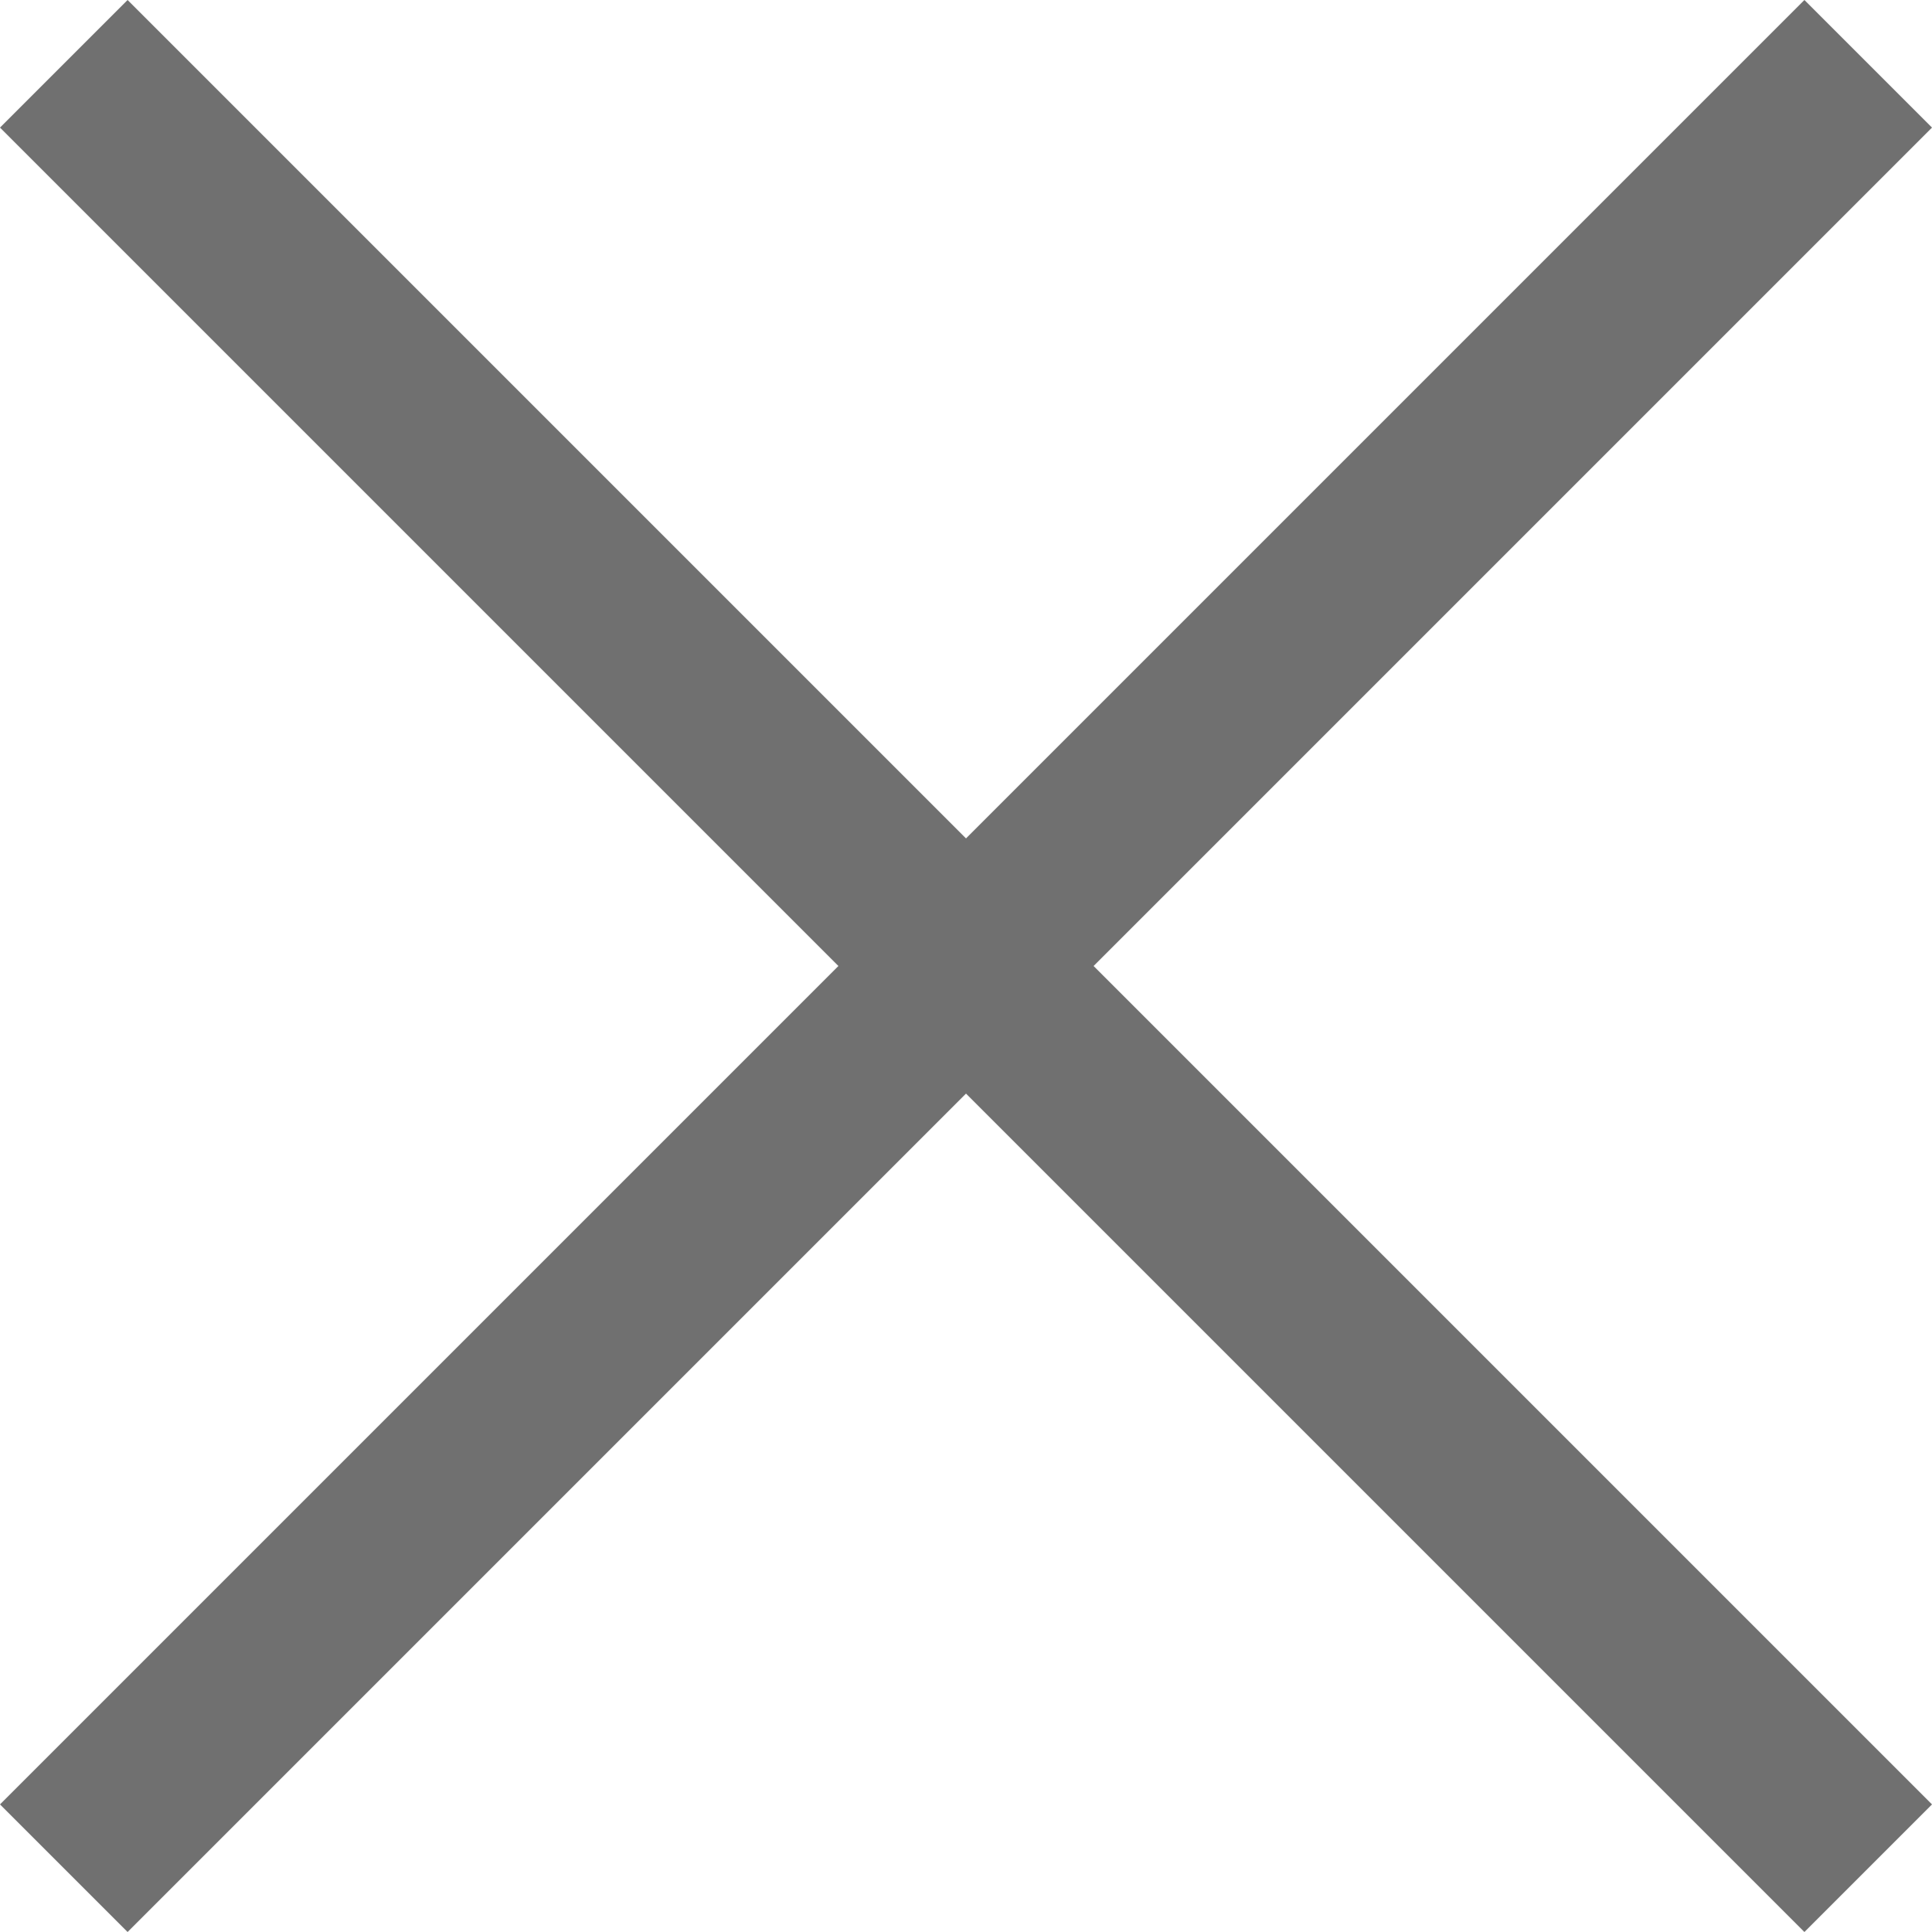 <svg xmlns="http://www.w3.org/2000/svg" width="21.414" height="21.414"><g id="グループ_94" data-name="グループ 94" transform="translate(-1379.293 -253.293)" fill="none" stroke="#707070" stroke-width="2"><path id="線_94" data-name="線 94" transform="translate(1380 254)" d="M0 0l20 20"/><path id="線_95" data-name="線 95" transform="translate(1380 254)" d="M0 20L20 0"/></g></svg>